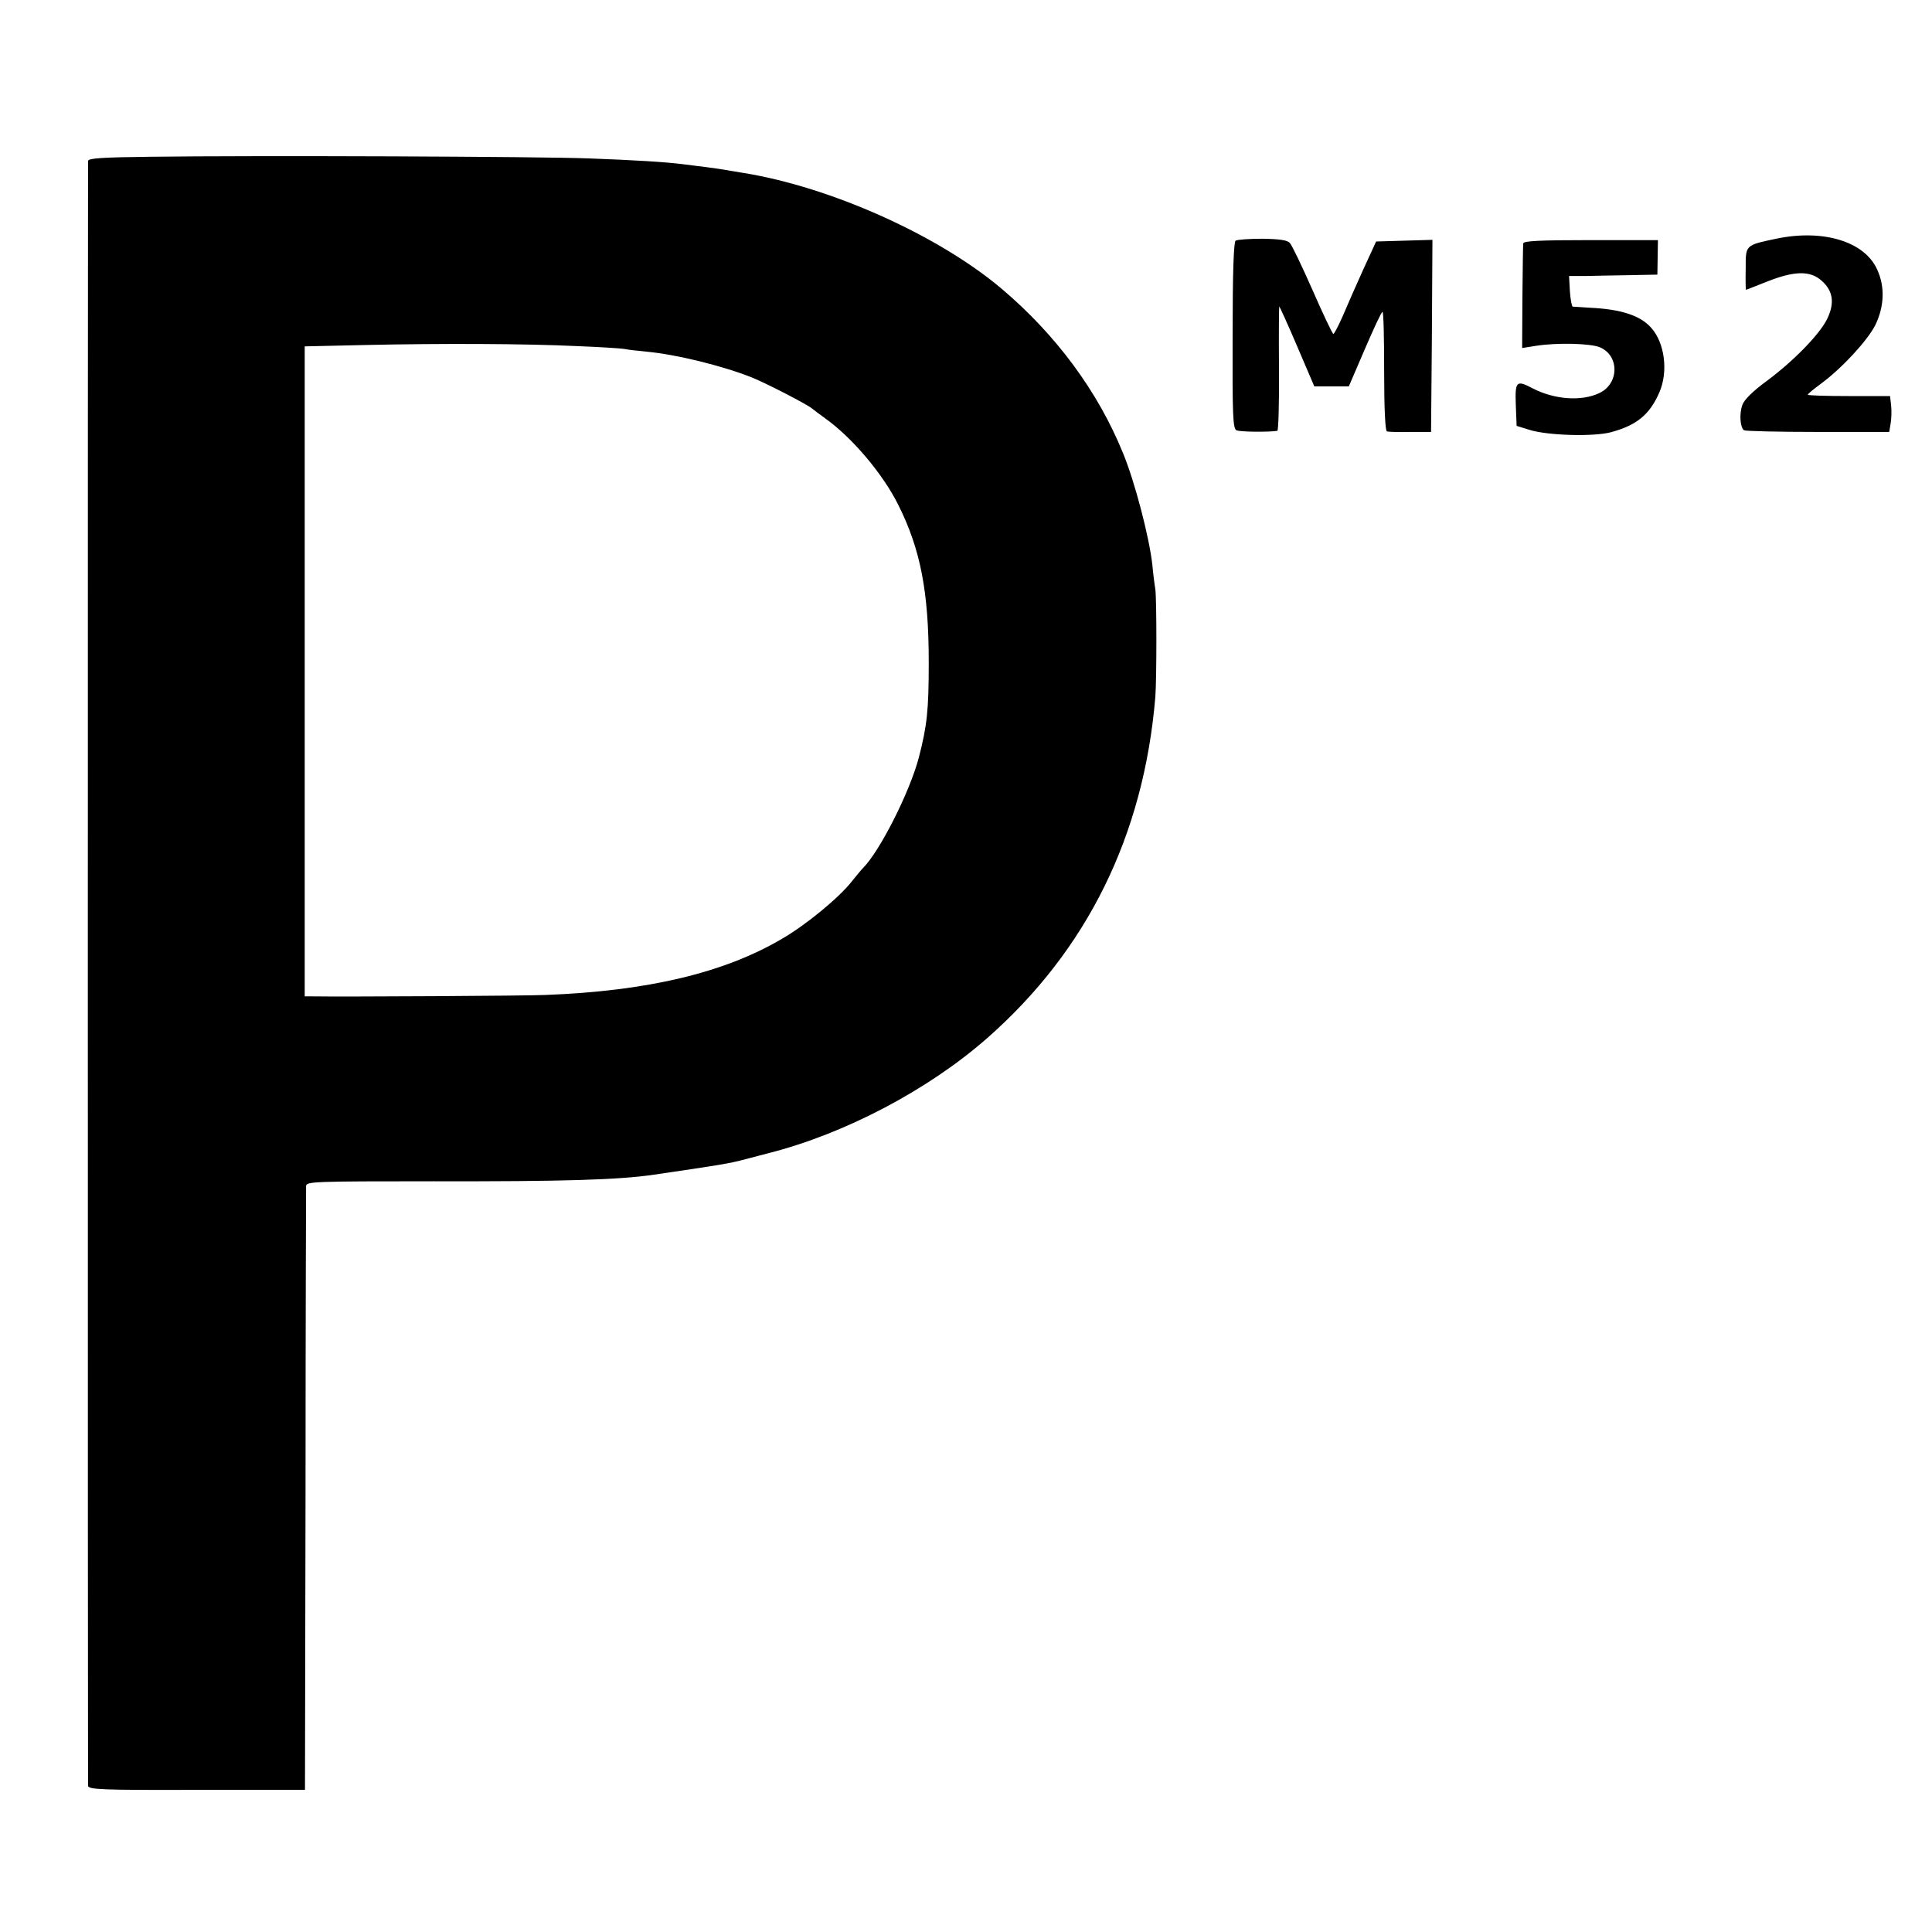 <?xml version="1.0" standalone="no"?>
<!DOCTYPE svg PUBLIC "-//W3C//DTD SVG 20010904//EN"
 "http://www.w3.org/TR/2001/REC-SVG-20010904/DTD/svg10.dtd">
<svg version="1.0" xmlns="http://www.w3.org/2000/svg"
 width="700pt" height="700pt" viewBox="0 0 700 700"
 preserveAspectRatio="xMidYMid meet">
<g transform="translate(0,700) scale(0.1,-0.1)"
fill="#000000" stroke="none">
<path d="M543 6432 c-168 -2 -223 -5 -224 -15 -1 -16 -1 -5867 0 -5887 1 -14
47 -16 394 -15 l392 0 2 1085 c0 597 2 1093 2 1103 1 16 29 17 459 17 470 -1
674 5 802 24 232 34 272 40 331 56 24 6 62 16 84 22 276 70 578 229 791 416
363 319 568 735 610 1237 5 66 5 352 0 390 -3 17 -8 57 -11 90 -11 98 -63 299
-106 403 -91 224 -243 429 -439 595 -230 195 -624 371 -940 421 -19 3 -46 8
-60 10 -14 3 -47 7 -75 11 -27 3 -63 8 -80 10 -63 8 -176 15 -340 21 -178 7
-1211 11 -1592 6z m1547 -686 c80 -3 156 -8 170 -10 14 -3 50 -7 81 -10 110
-10 279 -52 384 -94 52 -21 201 -98 217 -112 7 -6 29 -22 48 -36 97 -69 209
-201 265 -314 80 -160 110 -314 110 -570 0 -173 -6 -229 -36 -345 -33 -125
-141 -339 -203 -401 -6 -6 -24 -28 -41 -49 -46 -58 -163 -155 -251 -206 -210
-124 -488 -190 -859 -204 -61 -3 -730 -7 -850 -5 l-21 0 0 1178 0 1177 221 5
c273 6 575 5 765 -4z"/>
<path d="M6435 6135 c-113 -24 -110 -22 -110 -109 -1 -42 0 -76 1 -76 2 0 36
14 77 30 99 39 156 40 197 3 42 -37 48 -81 20 -139 -28 -56 -121 -152 -221
-226 -48 -35 -80 -67 -86 -85 -12 -32 -8 -83 6 -92 5 -3 125 -6 268 -6 l258 0
5 30 c3 16 4 45 2 65 l-4 35 -149 0 c-82 0 -149 2 -149 5 0 3 22 21 48 40 77
57 169 157 197 213 32 67 35 137 7 199 -45 103 -196 149 -367 113z"/>
<path d="M4477 6128 c-7 -4 -11 -112 -11 -343 -1 -290 1 -338 14 -344 12 -6
116 -7 148 -2 4 0 7 102 6 226 -1 124 0 225 1 225 1 0 31 -65 65 -145 l62
-145 63 0 62 0 58 135 c32 74 60 135 64 135 4 0 6 -97 6 -215 0 -135 4 -216
10 -218 6 -2 44 -3 85 -2 l75 0 3 348 2 348 -102 -3 -102 -3 -46 -100 c-25
-55 -58 -130 -74 -168 -16 -37 -32 -67 -35 -67 -3 0 -37 71 -75 158 -38 86
-75 164 -83 172 -9 10 -37 14 -99 15 -47 0 -91 -3 -97 -7z"/>
<path d="M5519 6118 c-1 -7 -2 -95 -3 -196 l-1 -183 50 8 c76 12 196 9 231 -5
72 -30 71 -132 -1 -166 -64 -31 -163 -24 -242 17 -59 31 -64 26 -61 -59 l3
-77 45 -14 c65 -21 233 -26 297 -9 92 25 140 63 175 144 33 75 20 180 -30 235
-39 44 -110 67 -222 72 -30 2 -58 4 -62 4 -3 1 -8 26 -10 56 l-3 55 60 0 c33
1 105 2 160 3 l100 2 1 63 1 62 -243 0 c-188 0 -244 -3 -245 -12z"/>
</g>
</svg>
